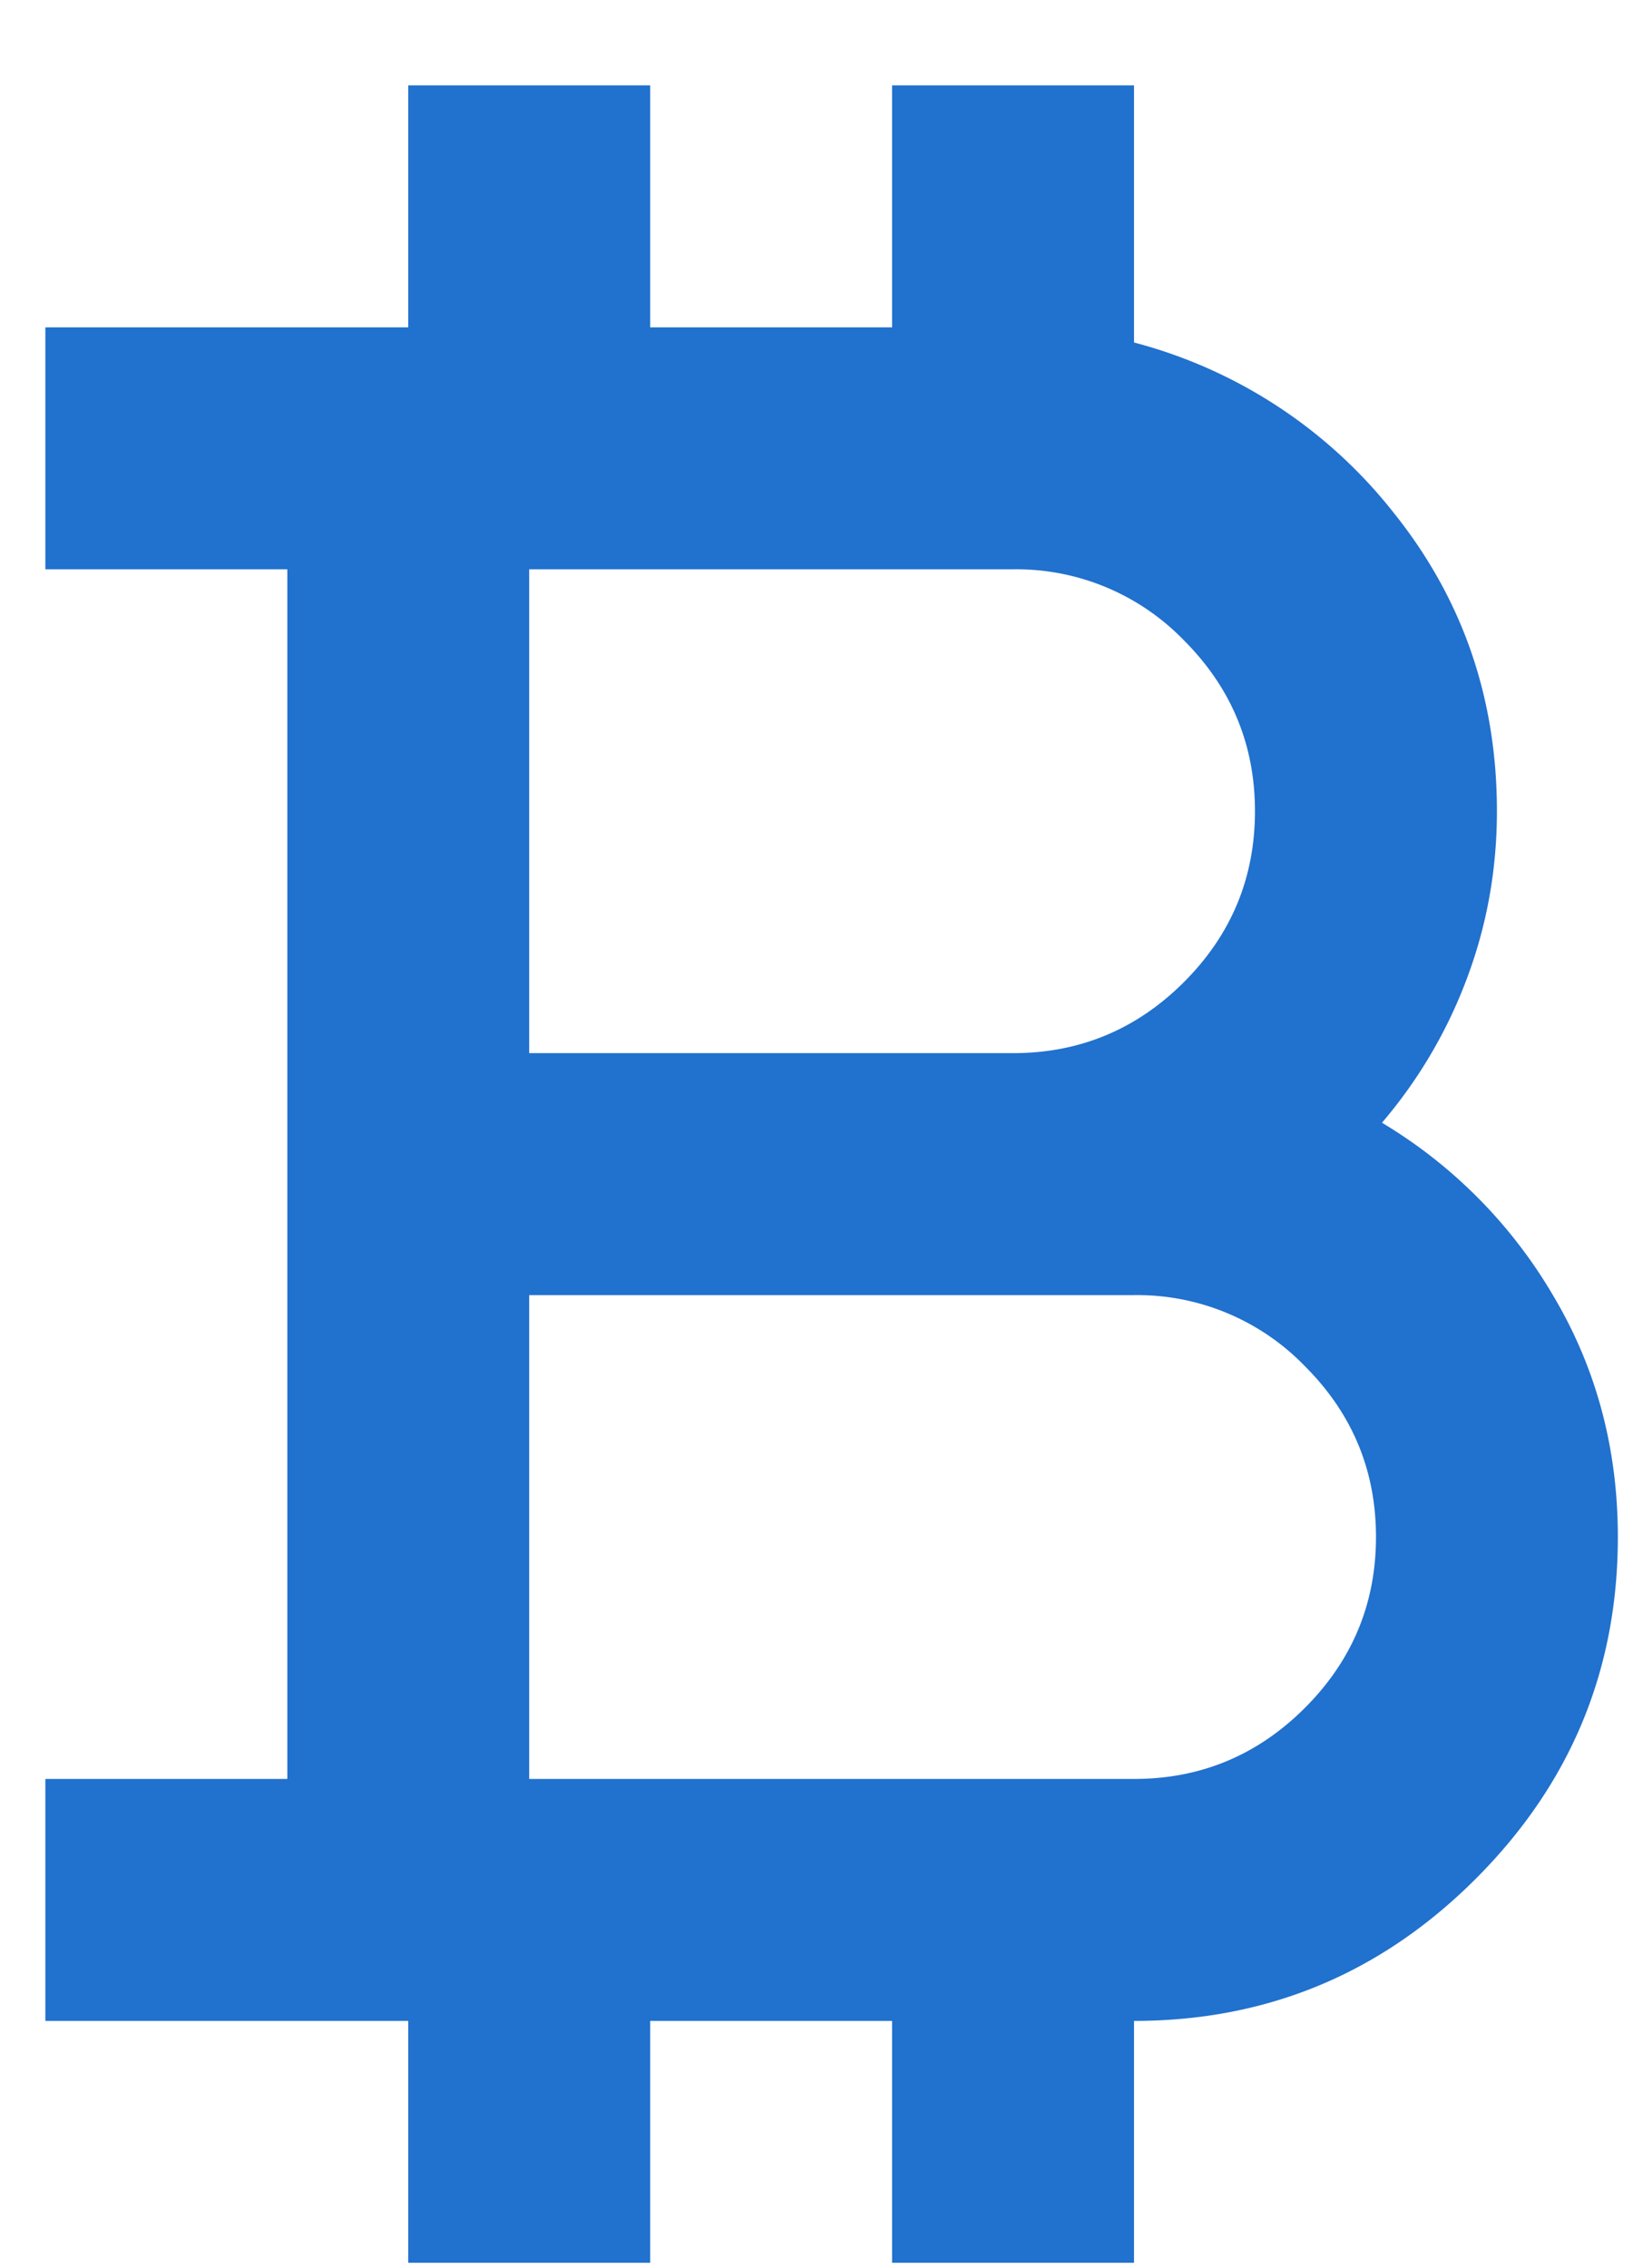 <svg width="18" height="25" viewBox="0 0 18 25" fill="none" xmlns="http://www.w3.org/2000/svg"><path d="M4.5 24.941v-2.666h-4v-2.667h2.667V6.275H.5V3.608h4V.941h2.667v2.667h2.666V.941H12.5v2.834a5.38 5.38 0 0 1 2.867 1.883Q16.5 7.075 16.5 8.941q0 .967-.333 1.85a5.3 5.3 0 0 1-.934 1.584 5.4 5.4 0 0 1 1.884 1.9q.716 1.2.716 2.666 0 2.2-1.566 3.767T12.5 22.275v2.666H9.833v-2.666H7.167v2.666zm1.333-13.333h5.334q1.099 0 1.883-.783.783-.783.783-1.884 0-1.099-.783-1.883a2.57 2.57 0 0 0-1.883-.783H5.833zm0 8H12.5q1.1 0 1.883-.783.784-.784.784-1.884t-.784-1.883a2.57 2.57 0 0 0-1.883-.783H5.833z" fill="#2171CE"/></svg>